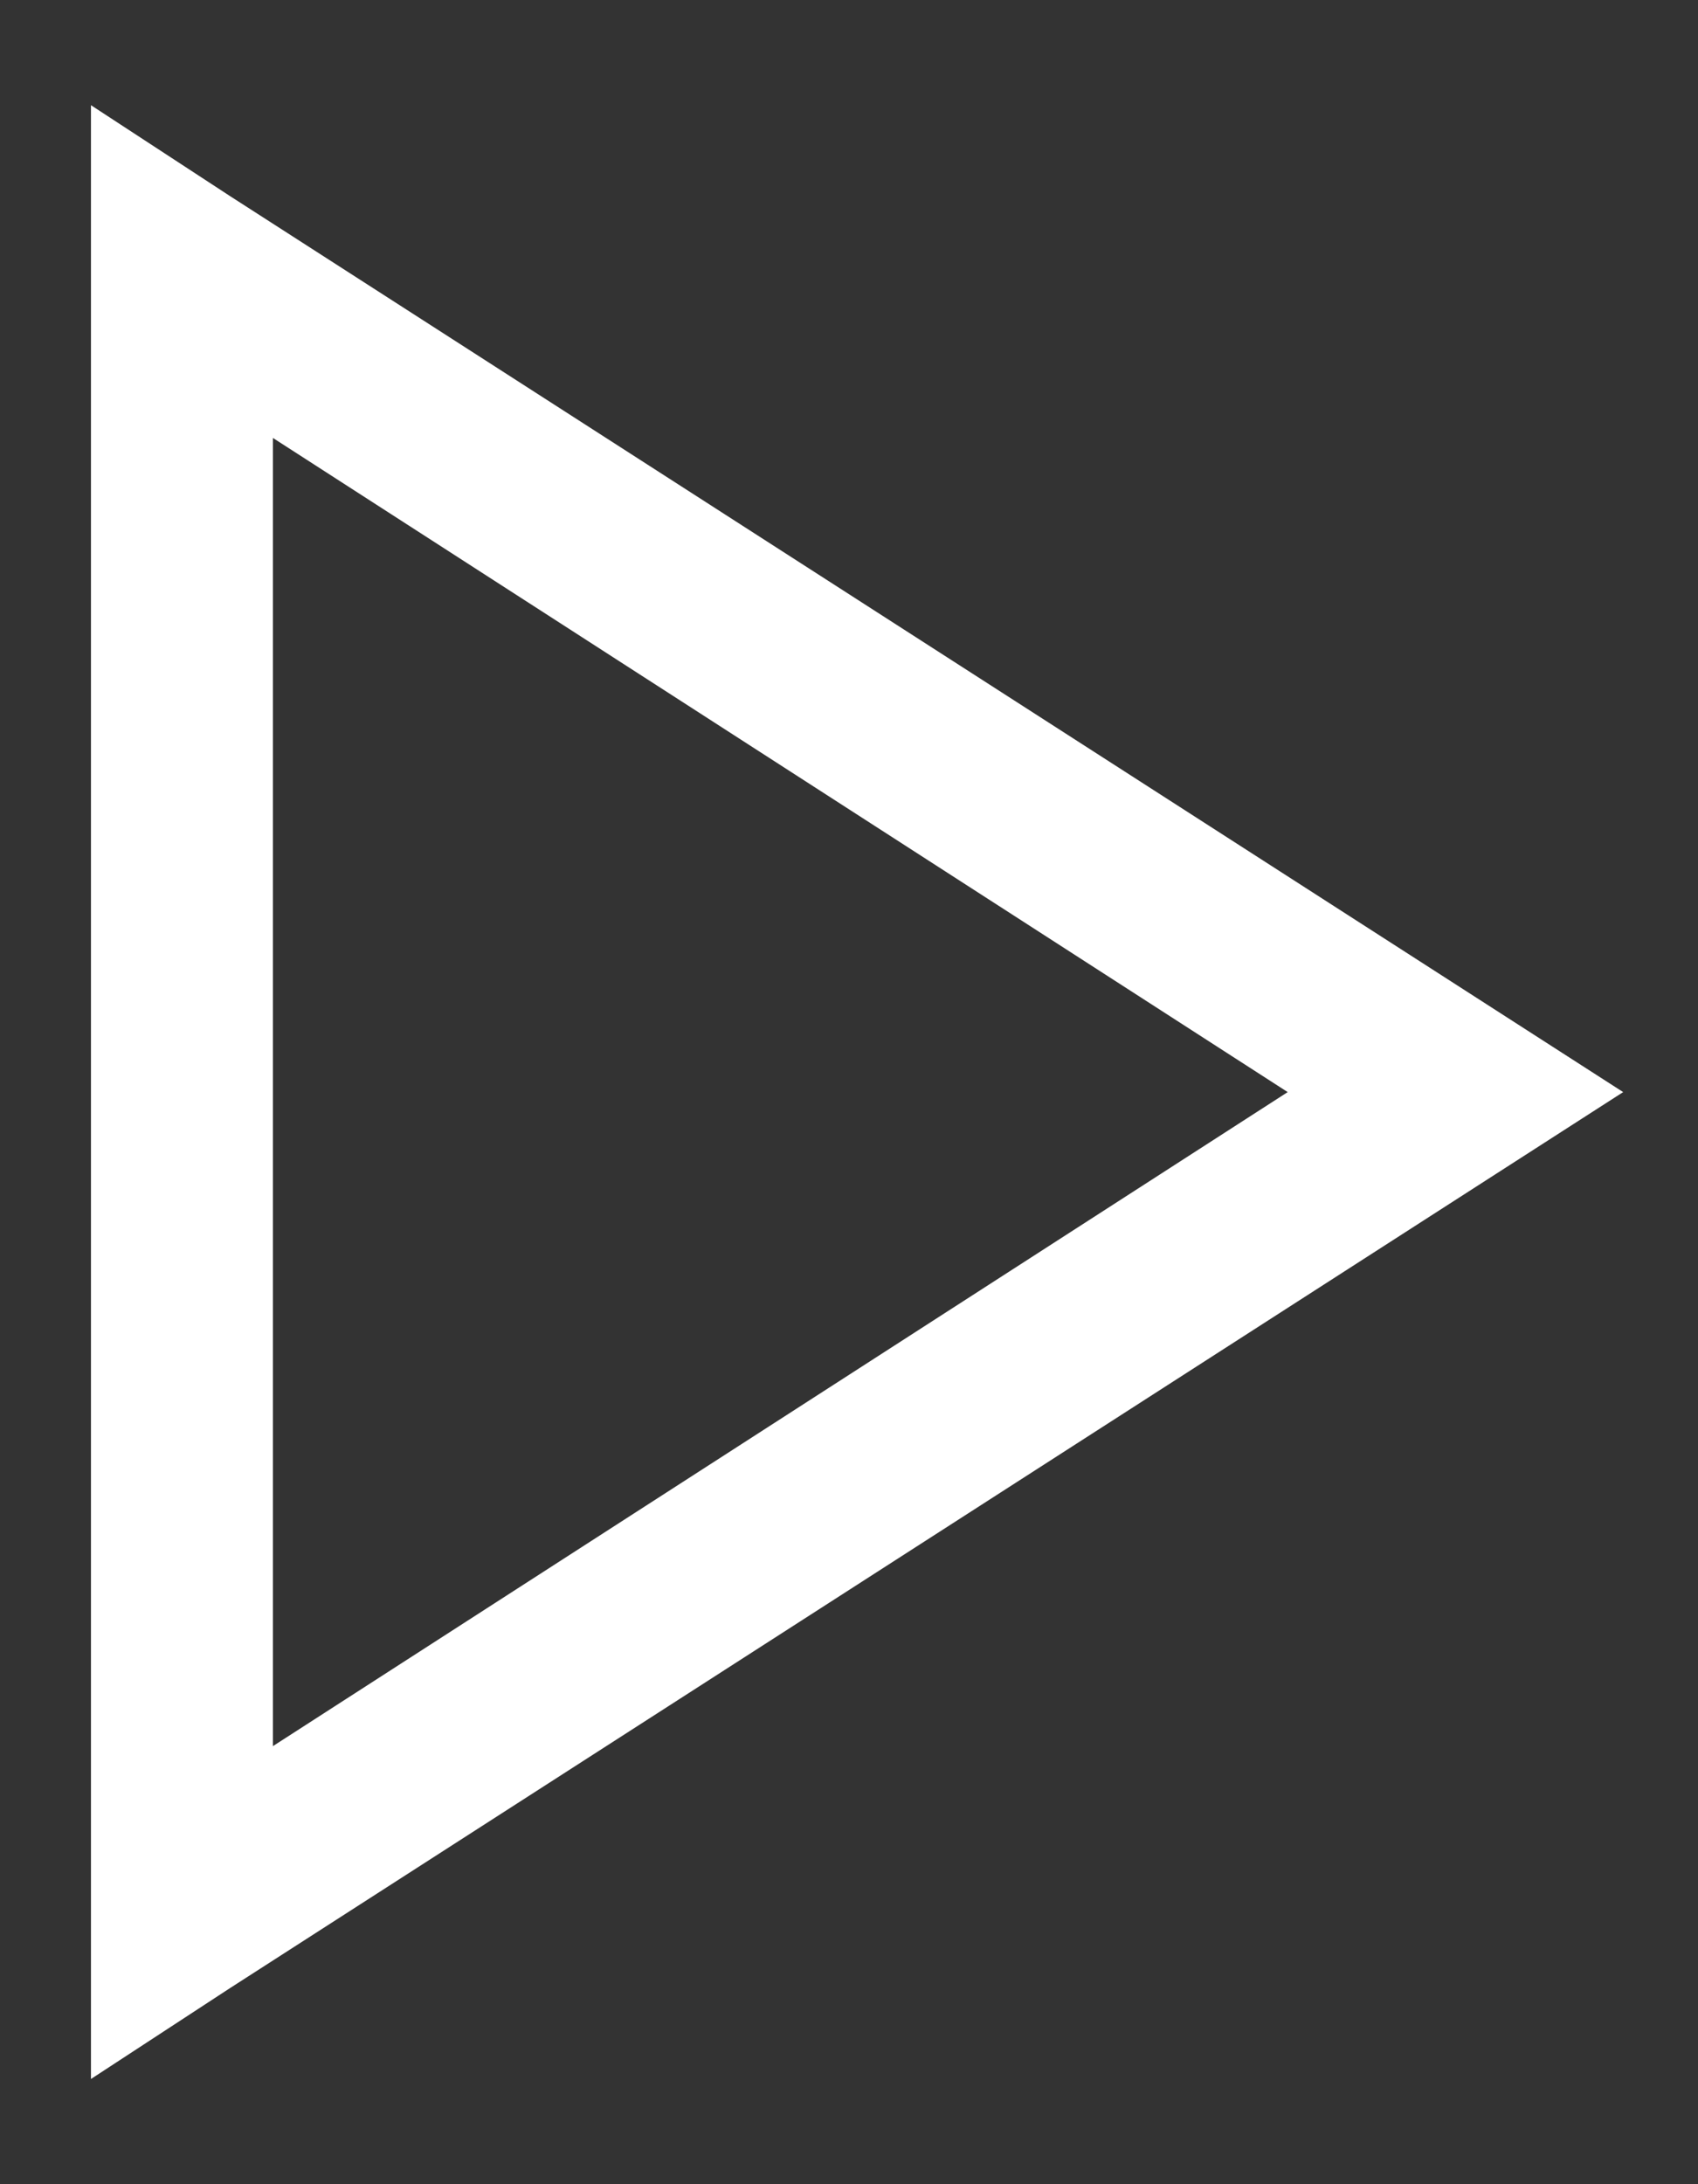 <svg xmlns="http://www.w3.org/2000/svg" width="14" height="18" viewBox="0 0 14 18">
    <rect x="0" y="0" width="14" height="18" fill="#333333" stroke="none"/>
    <path fill="#FFF" d="M.75 17.133l1.148-.75L13.383 9 1.898 1.617.75.867v16.266zm1.5-2.742V3.609L10.617 9 2.25 14.39z"/>
</svg>
